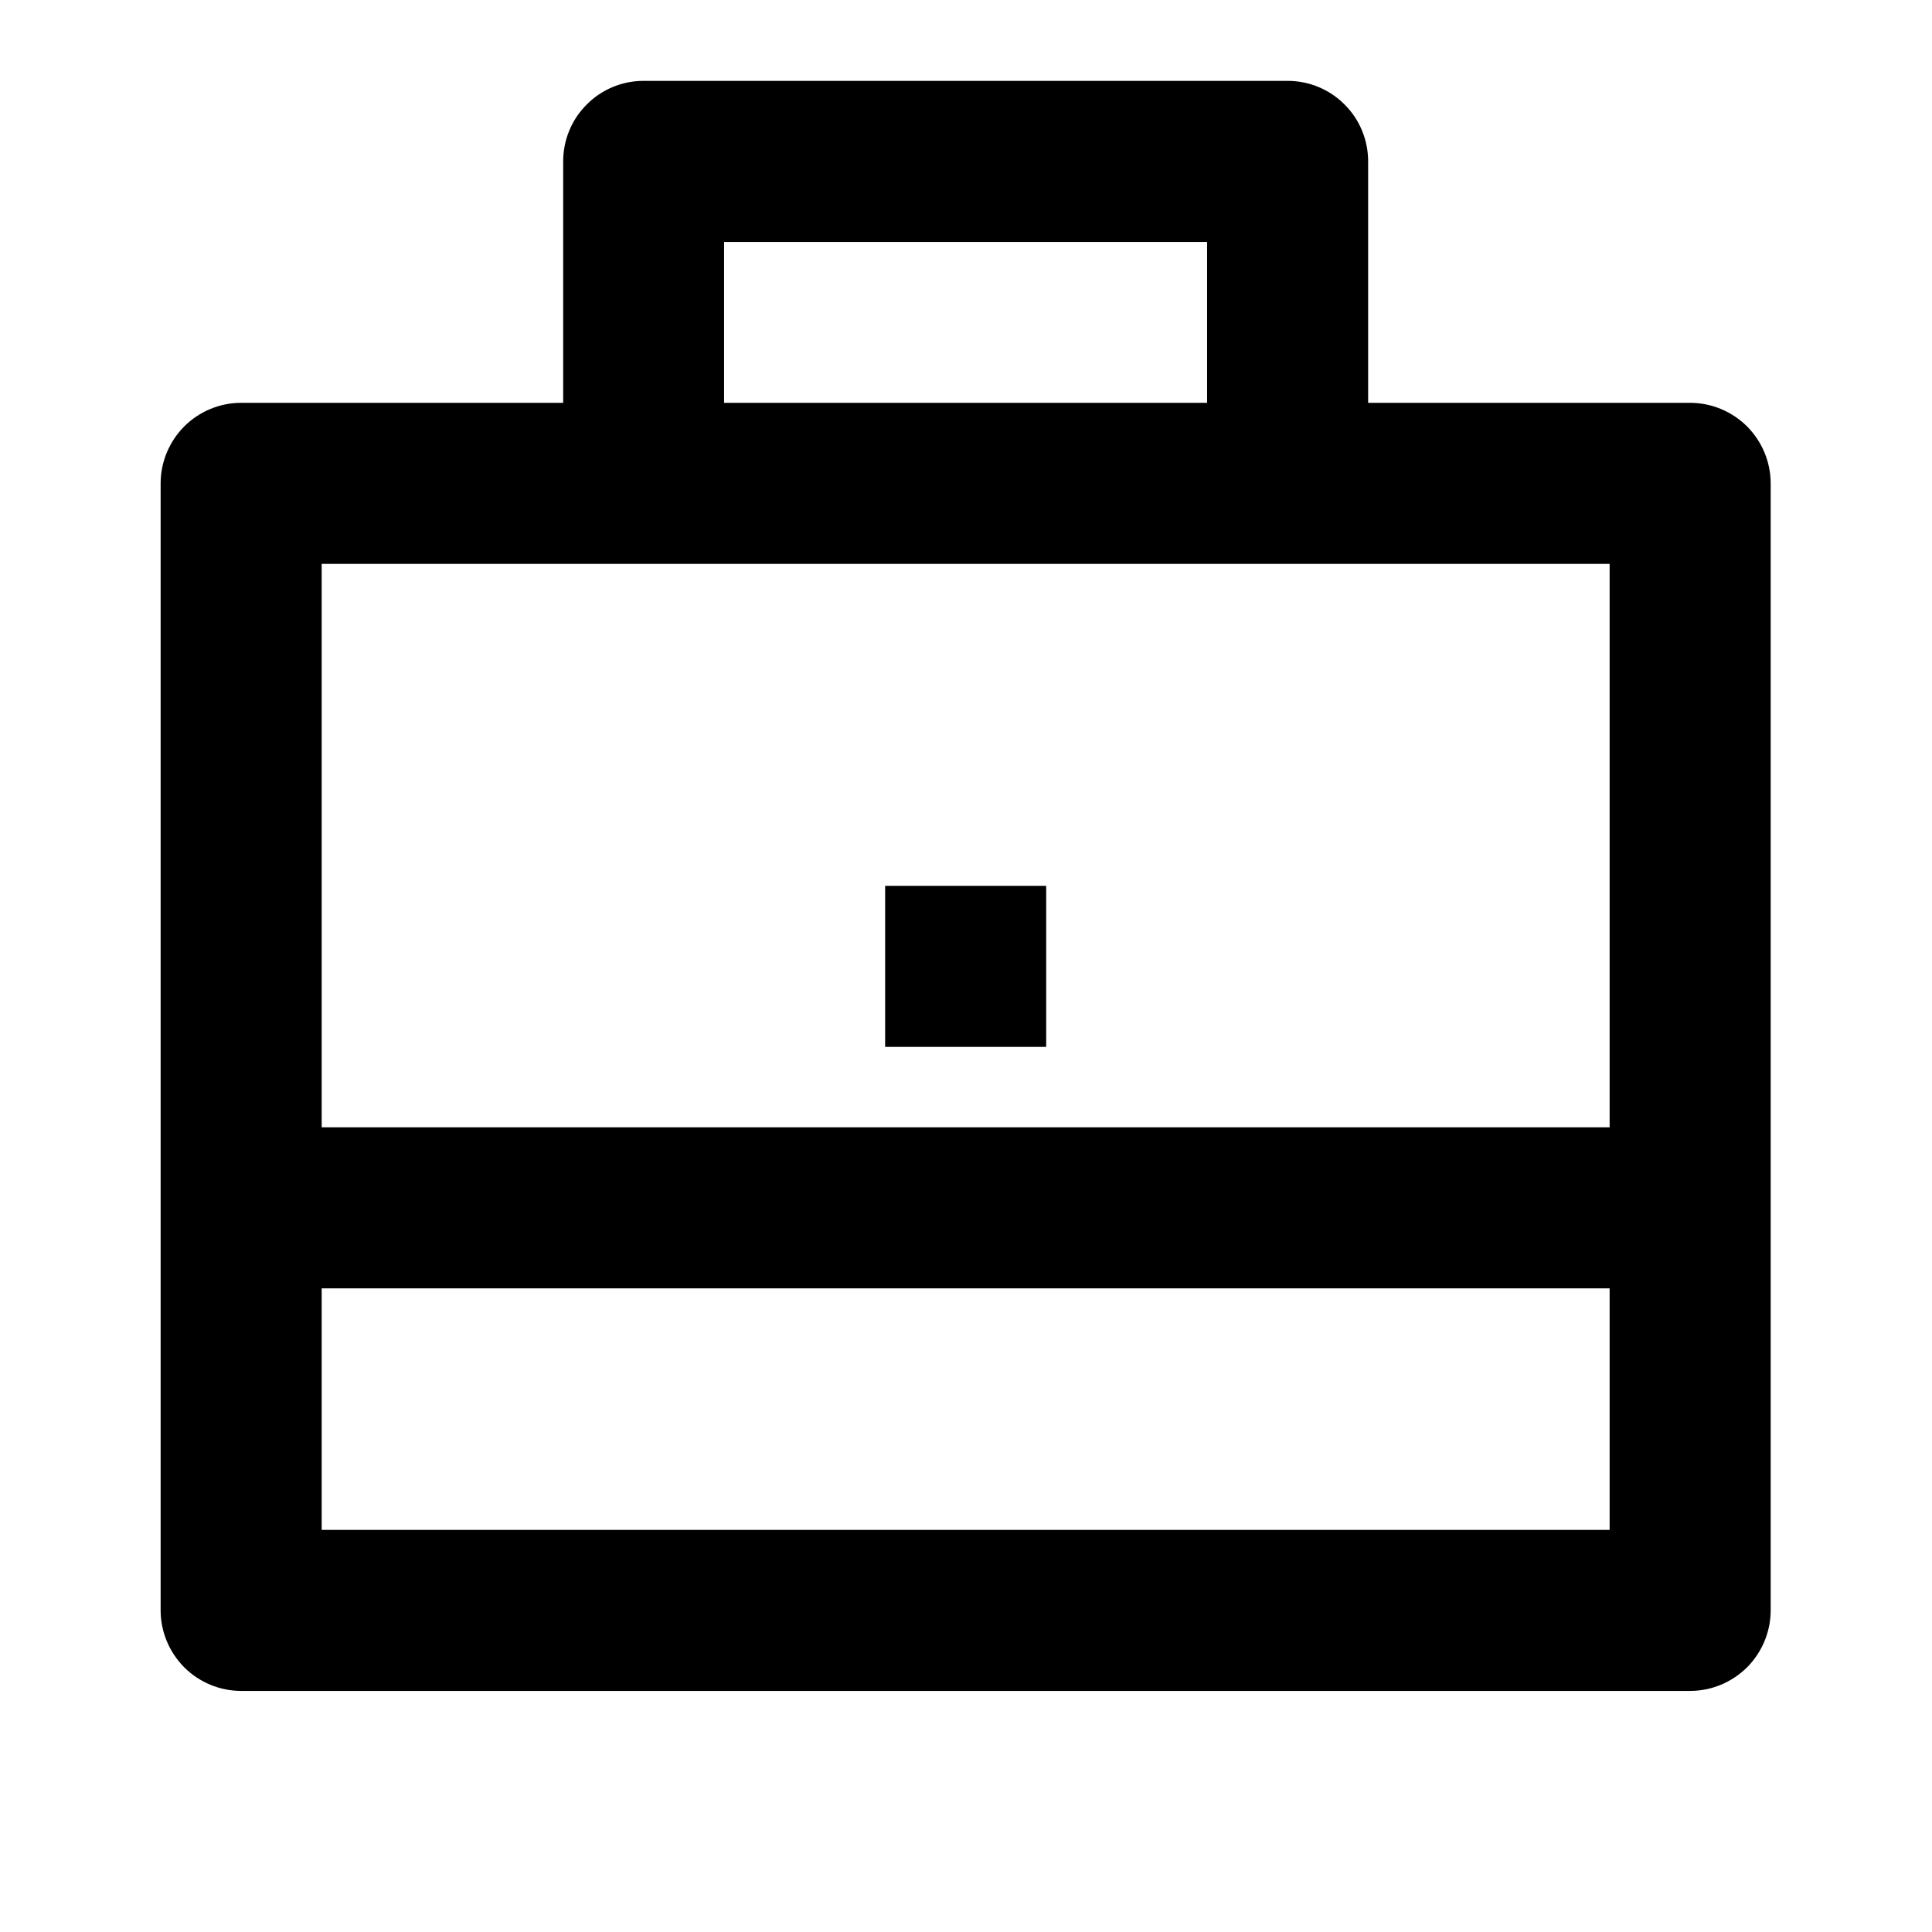 <svg width="14" height="14" viewBox="0 0 14 14" fill="none" xmlns="http://www.w3.org/2000/svg">
<g clip-path="url(#clip0_4569_23356)">
<path d="M4.081 2.919V1.169C4.081 1.015 4.142 0.866 4.252 0.757C4.361 0.647 4.509 0.586 4.664 0.586H9.331C9.485 0.586 9.634 0.647 9.743 0.757C9.853 0.866 9.914 1.015 9.914 1.169V2.919H12.247C12.402 2.919 12.55 2.981 12.66 3.09C12.769 3.2 12.831 3.348 12.831 3.503V11.669C12.831 11.824 12.769 11.972 12.66 12.082C12.55 12.191 12.402 12.253 12.247 12.253H1.747C1.593 12.253 1.444 12.191 1.335 12.082C1.226 11.972 1.164 11.824 1.164 11.669V3.503C1.164 3.348 1.226 3.2 1.335 3.09C1.444 2.981 1.593 2.919 1.747 2.919H4.081ZM2.331 9.336V11.086H11.664V9.336H2.331ZM2.331 8.169H11.664V4.086H2.331V8.169ZM5.247 1.753V2.919H8.747V1.753H5.247ZM6.414 6.419H7.581V7.586H6.414V6.419Z" fill="black"/>
</g>
<defs>
<clipPath id="clip0_4569_23356">
<rect width="14" height="14" fill="white"/>
</clipPath>
</defs>
</svg>
